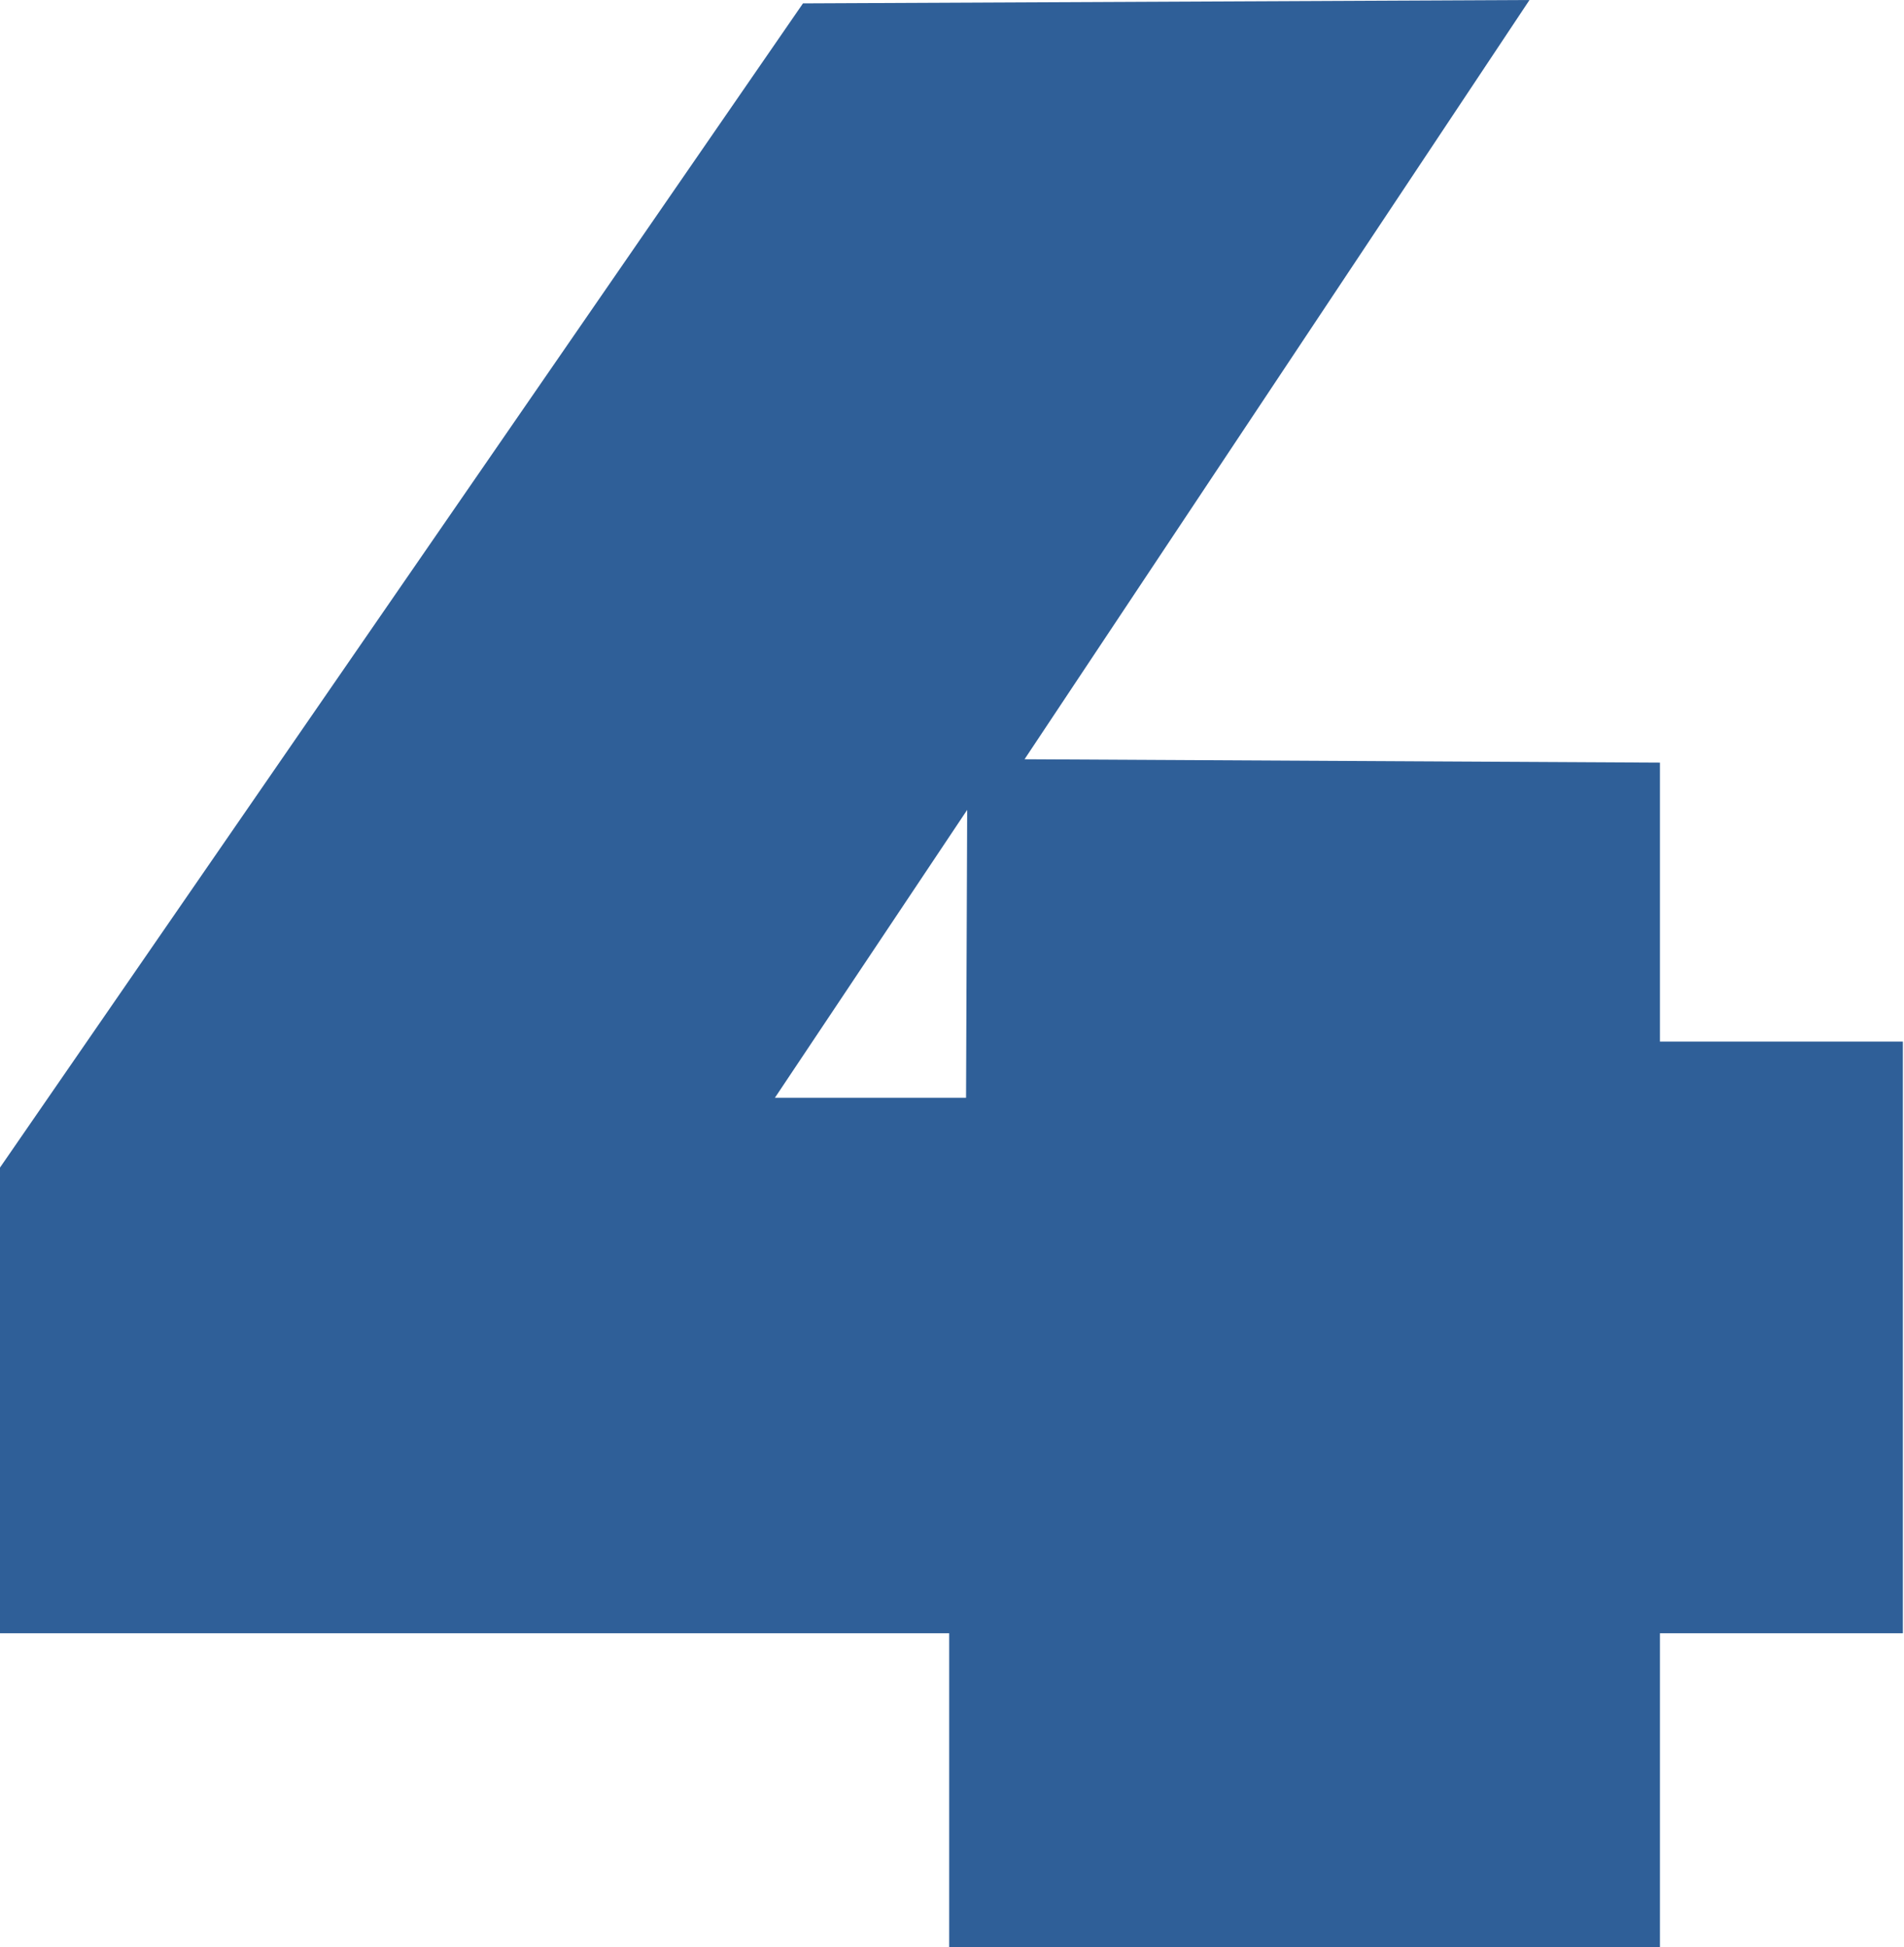 <?xml version="1.0" encoding="UTF-8" standalone="no"?><!-- Generator: Adobe Illustrator 21.0.2, SVG Export Plug-In . SVG Version: 6.00 Build 0)  --><svg xmlns="http://www.w3.org/2000/svg" enable-background="new 0 0 169.3 173.1" fill="#000000" id="Layer_1" version="1.1" viewBox="0 0 169.3 173.1" x="0px" xml:space="preserve" y="0px">
<g id="change1_1"><path d="m147.6 67.8l-56.5-0.3 44.9-67.5-64.6 0.3-71.4 103.5v41.4h84.4v27.9h63.2v-27.9h21.6v-52.6h-21.6v-24.8zm-61.7 29.8h-17l17.1-25.6-0.1 25.6z" fill="#2f5f98"/></g>
</svg>